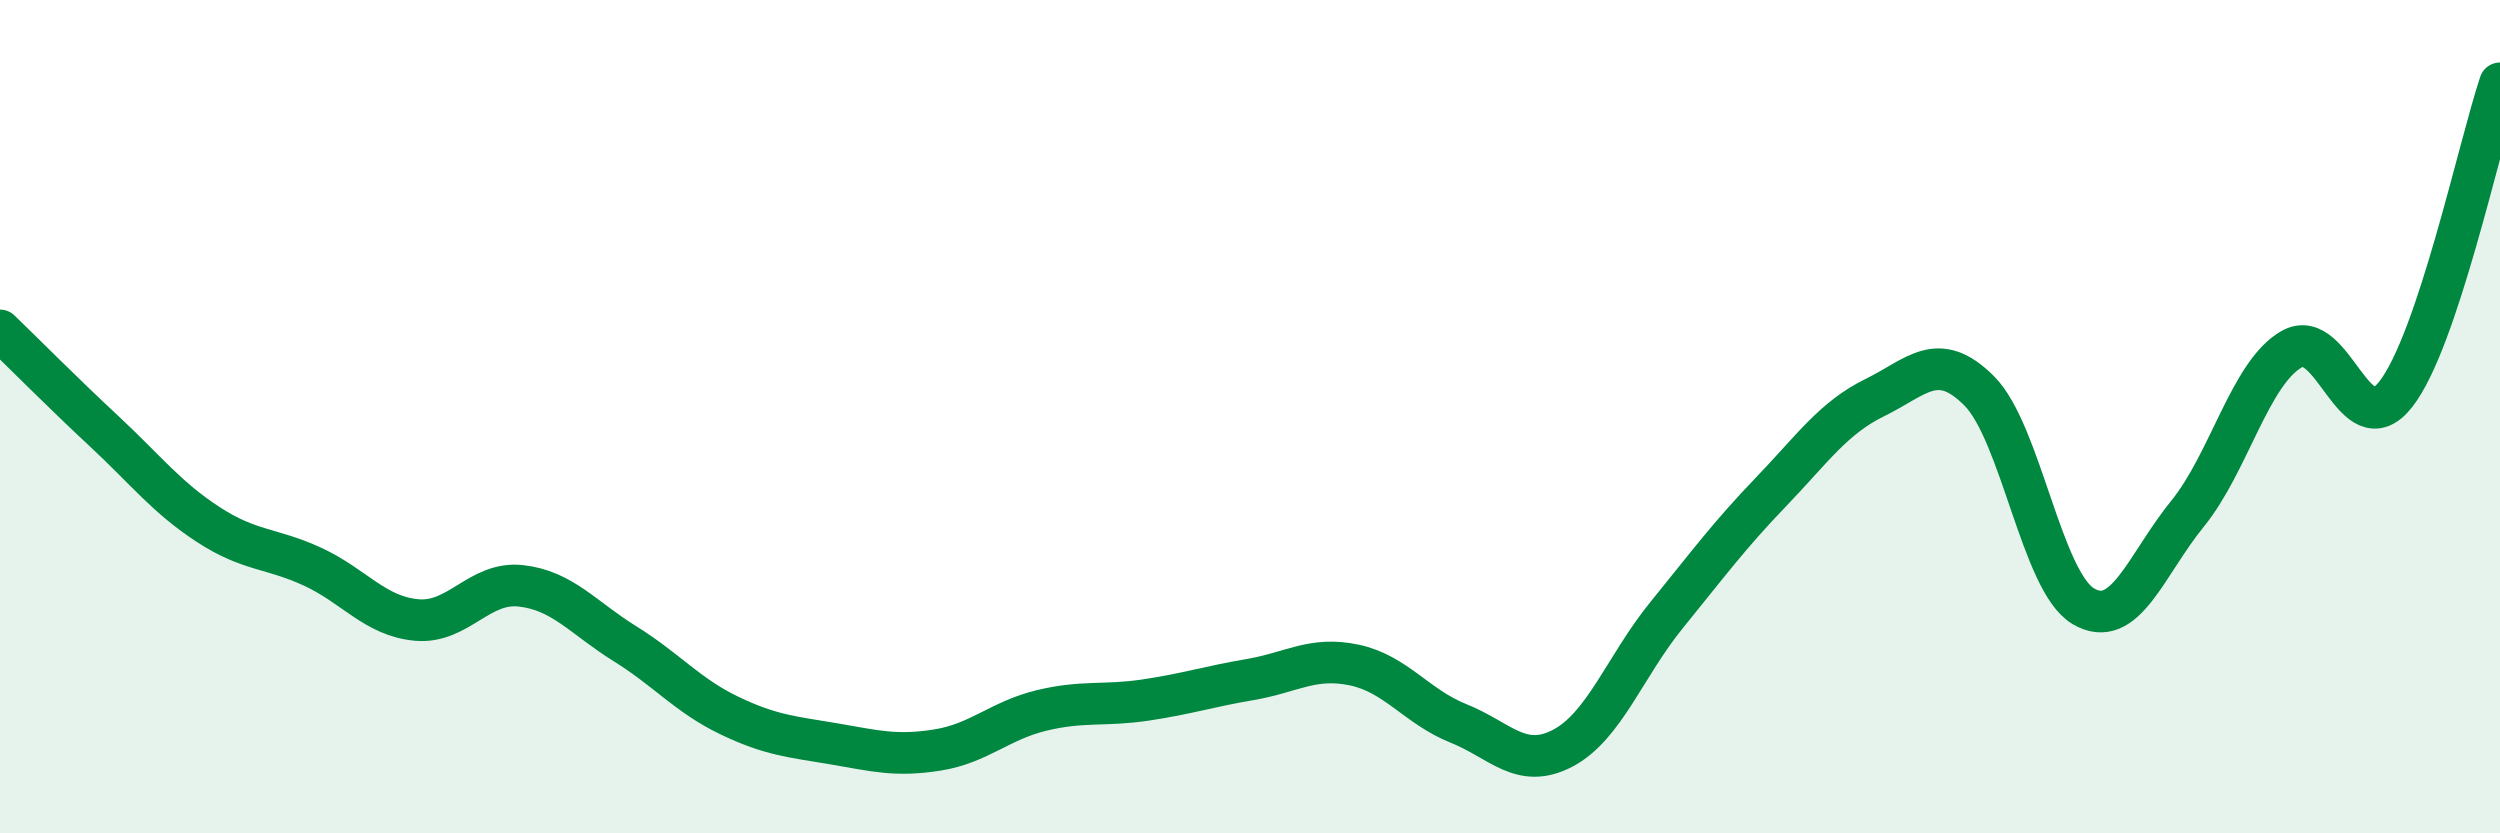 
    <svg width="60" height="20" viewBox="0 0 60 20" xmlns="http://www.w3.org/2000/svg">
      <path
        d="M 0,7.93 C 0.5,8.41 1.5,9.42 2.5,10.35 C 3.5,11.28 4,11.94 5,12.59 C 6,13.24 6.5,13.14 7.5,13.6 C 8.5,14.06 9,14.79 10,14.88 C 11,14.97 11.5,13.95 12.5,14.06 C 13.5,14.17 14,14.83 15,15.45 C 16,16.07 16.5,16.69 17.5,17.17 C 18.5,17.65 19,17.68 20,17.85 C 21,18.02 21.5,18.16 22.5,18 C 23.5,17.84 24,17.29 25,17.05 C 26,16.81 26.5,16.95 27.5,16.8 C 28.5,16.65 29,16.48 30,16.31 C 31,16.14 31.5,15.75 32.5,15.96 C 33.5,16.17 34,16.96 35,17.36 C 36,17.76 36.5,18.48 37.5,17.96 C 38.5,17.44 39,15.99 40,14.76 C 41,13.53 41.5,12.85 42.5,11.81 C 43.5,10.77 44,10.03 45,9.54 C 46,9.05 46.5,8.38 47.5,9.38 C 48.5,10.38 49,13.96 50,14.55 C 51,15.14 51.5,13.56 52.5,12.33 C 53.5,11.1 54,8.95 55,8.38 C 56,7.81 56.5,10.74 57.5,9.46 C 58.5,8.18 59.5,3.49 60,2L60 20L0 20Z"
        fill="#008740"
        opacity="0.1"
        stroke-linecap="round"
        stroke-linejoin="round"
      />
      <path
        d="M 0,7.93 C 0.5,8.41 1.5,9.42 2.5,10.35 C 3.5,11.28 4,11.94 5,12.59 C 6,13.24 6.5,13.14 7.5,13.6 C 8.5,14.06 9,14.79 10,14.88 C 11,14.97 11.5,13.95 12.5,14.06 C 13.5,14.17 14,14.83 15,15.45 C 16,16.07 16.5,16.69 17.5,17.17 C 18.5,17.65 19,17.68 20,17.85 C 21,18.02 21.5,18.16 22.5,18 C 23.5,17.84 24,17.29 25,17.05 C 26,16.81 26.5,16.95 27.5,16.8 C 28.5,16.65 29,16.48 30,16.31 C 31,16.14 31.5,15.75 32.5,15.96 C 33.5,16.17 34,16.96 35,17.36 C 36,17.76 36.5,18.48 37.5,17.96 C 38.5,17.44 39,15.99 40,14.76 C 41,13.53 41.5,12.85 42.5,11.81 C 43.5,10.77 44,10.03 45,9.54 C 46,9.05 46.5,8.38 47.5,9.38 C 48.5,10.38 49,13.96 50,14.55 C 51,15.14 51.5,13.56 52.5,12.33 C 53.5,11.1 54,8.95 55,8.38 C 56,7.81 56.5,10.74 57.5,9.46 C 58.5,8.18 59.5,3.49 60,2"
        stroke="#008740"
        stroke-width="1"
        fill="none"
        stroke-linecap="round"
        stroke-linejoin="round"
      />
    </svg>
  
